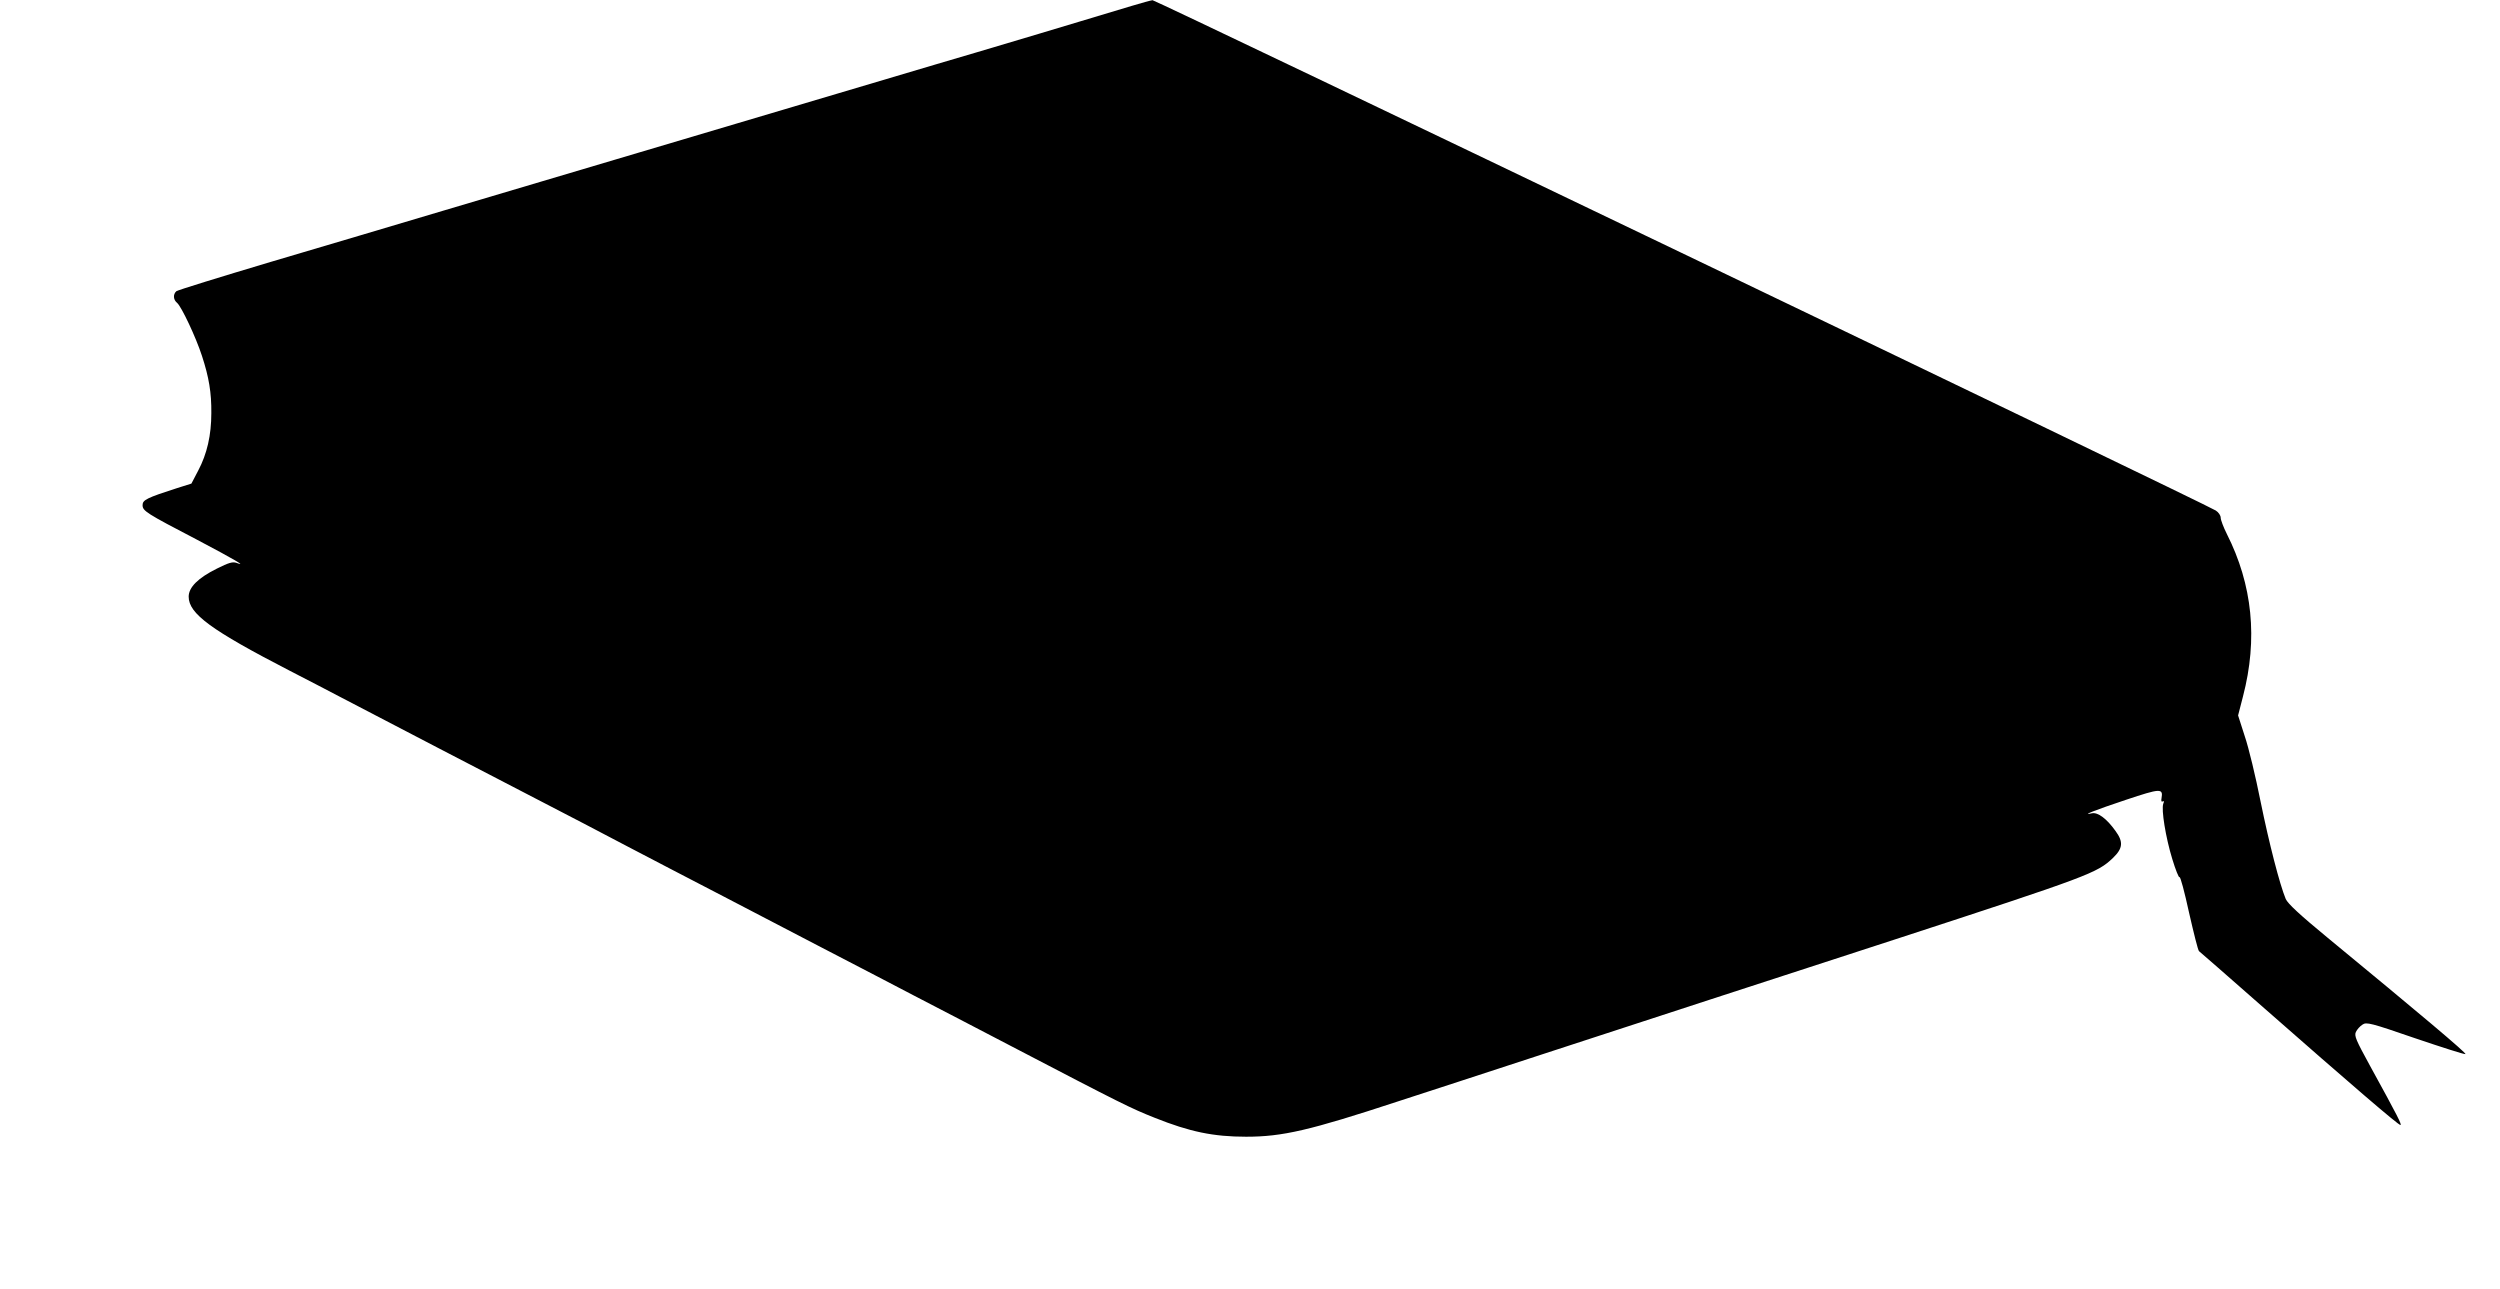  <svg version="1.0" xmlns="http://www.w3.org/2000/svg"
 width="1280pt" height="660pt" viewBox="0 0 1280 660"
 preserveAspectRatio="xMidYMid meet"><g transform="translate(0,660) scale(0.1,-0.1)"
fill="#000000" stroke="none">
<path d="M5795 6570 c-93 -29 -836 -251 -1005 -300 -52 -15 -279 -83 -505
-150 -225 -67 -453 -135 -505 -150 -52 -15 -279 -83 -505 -150 -225 -67 -453
-135 -505 -150 -52 -15 -279 -83 -505 -150 -225 -67 -621 -185 -879 -261 -258
-77 -475 -144 -483 -150 -18 -16 -16 -44 4 -60 22 -19 96 -175 127 -271 36
-110 49 -189 48 -293 0 -113 -22 -209 -67 -294 l-35 -67 -73 -23 c-156 -50
-177 -61 -177 -87 0 -30 17 -41 280 -178 195 -103 256 -139 201 -118 -20 7
-40 1 -100 -29 -97 -48 -145 -96 -145 -144 0 -87 114 -171 519 -380 83 -43
200 -103 260 -135 277 -145 653 -340 1245 -647 80 -42 181 -95 225 -118 44
-23 148 -77 230 -120 83 -43 200 -104 260 -135 61 -32 277 -144 480 -250 204
-106 424 -220 490 -255 66 -34 183 -95 260 -135 77 -40 185 -96 240 -125 573
-299 614 -319 737 -368 180 -72 301 -97 468 -97 186 0 325 32 775 180 149 48
466 152 705 230 239 78 642 209 895 292 253 82 681 222 950 309 993 324 1032
339 1113 416 51 49 55 82 13 139 -45 63 -90 96 -120 90 -61 -14 15 16 174 69
177 59 191 60 182 8 -3 -14 0 -20 6 -16 7 4 8 -1 3 -12 -11 -29 12 -172 46
-283 17 -56 34 -98 37 -93 4 6 26 -76 49 -182 24 -105 46 -194 51 -197 4 -3
151 -131 327 -286 452 -397 693 -604 704 -604 9 0 -12 42 -156 304 -71 130
-81 152 -72 172 6 13 21 30 34 38 20 14 41 9 270 -70 136 -46 251 -83 257 -81
9 3 -236 209 -707 597 -142 117 -202 173 -213 197 -31 75 -85 284 -129 500
-25 126 -61 276 -81 334 l-34 106 25 97 c77 295 49 572 -83 833 -17 34 -31 71
-31 82 0 12 -11 28 -25 37 -48 32 -5429 2614 -5444 2613 -9 -1 -56 -14 -106
-29z"/>
</g>
</svg>
